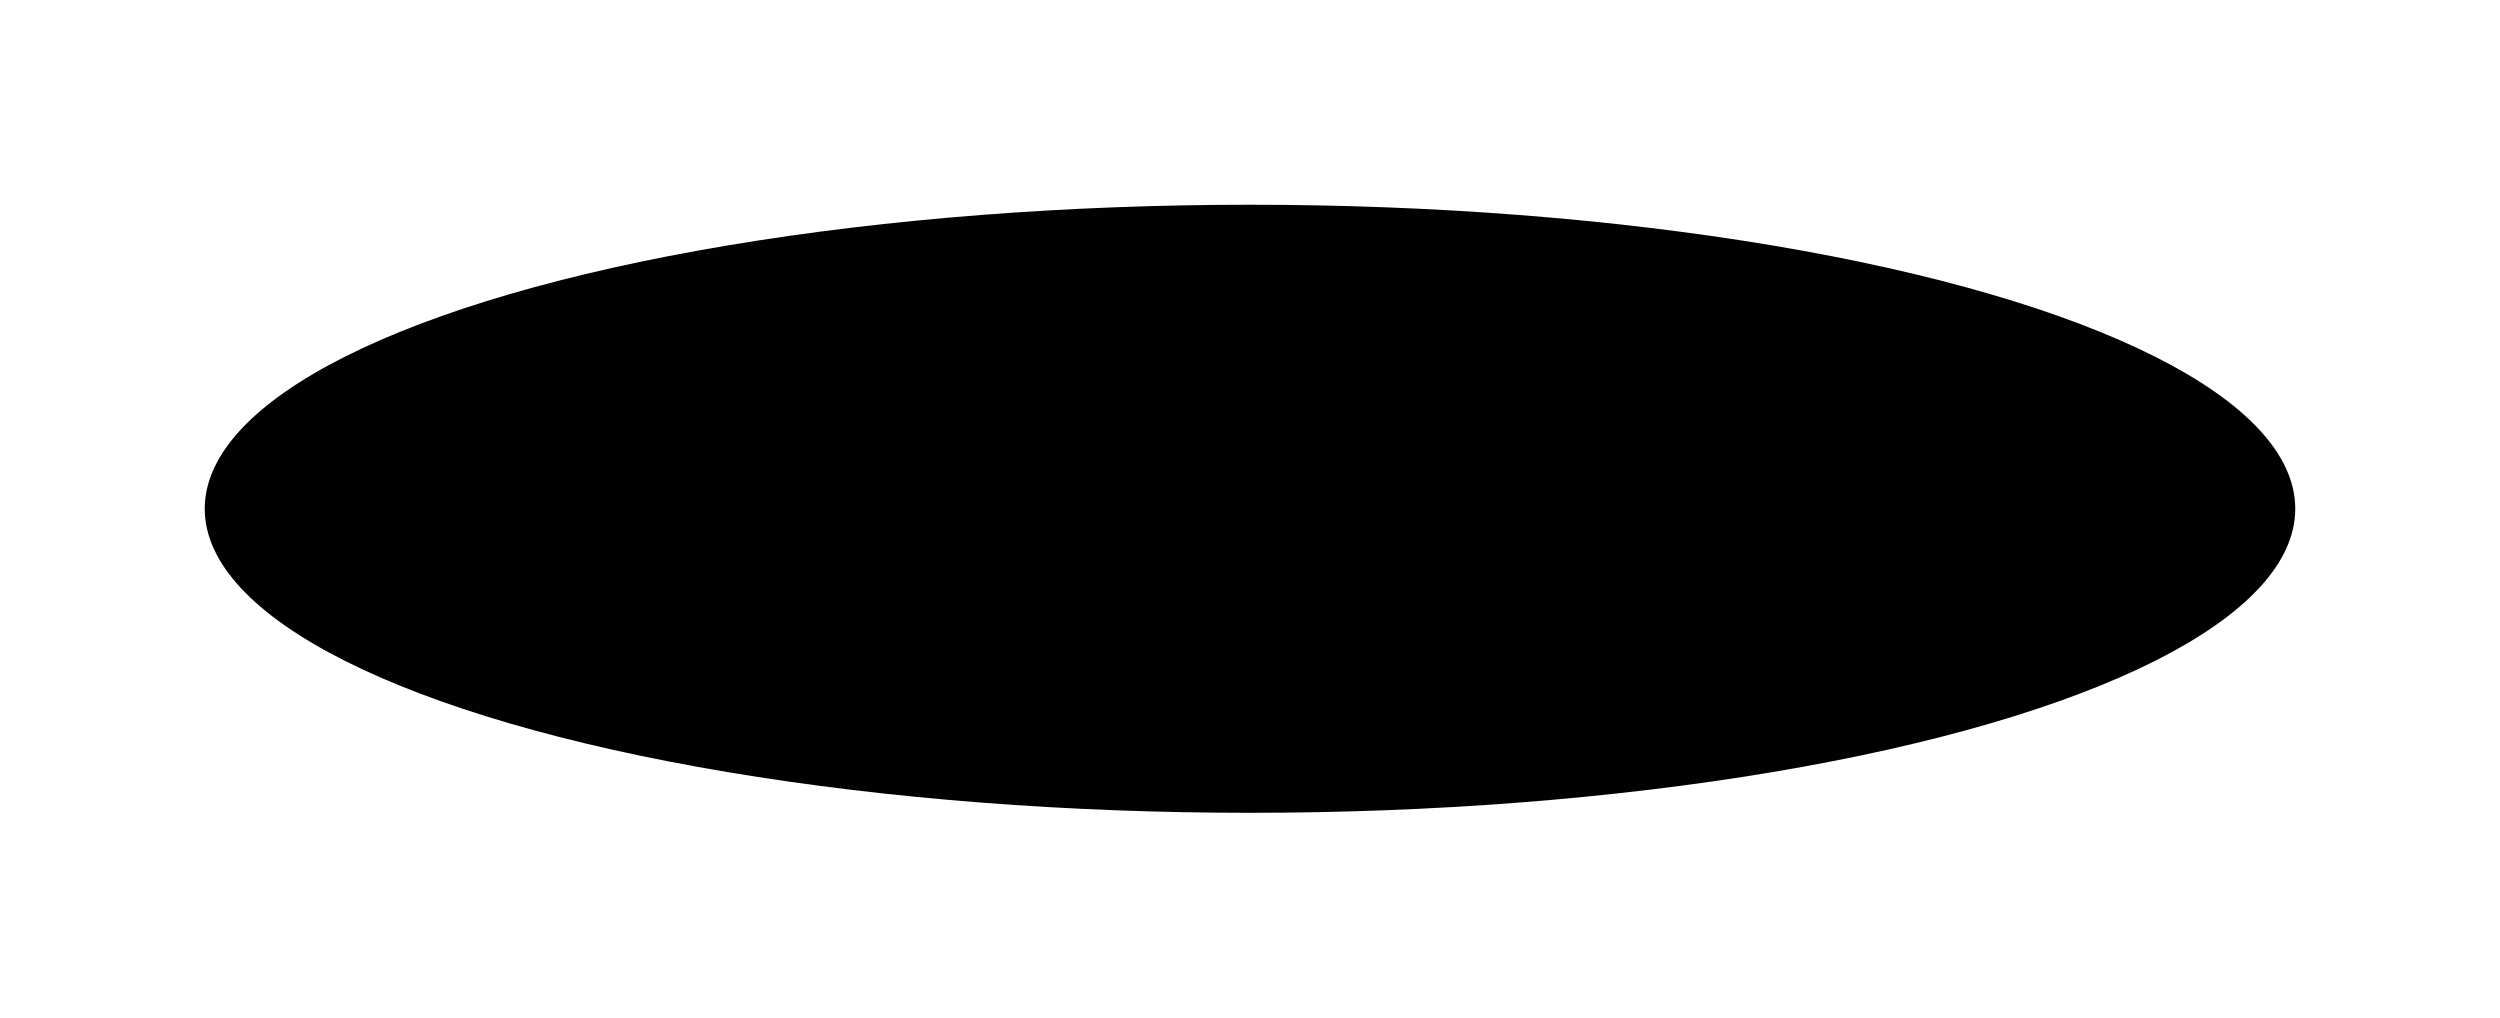 <?xml version="1.0" encoding="UTF-8"?> <svg xmlns="http://www.w3.org/2000/svg" width="1624" height="661" viewBox="0 0 1624 661" fill="none"> <g filter="url(#filter0_f_216_77)"> <ellipse cx="812" cy="330.5" rx="679" ry="197.5" fill="#010101"></ellipse> </g> <defs> <filter id="filter0_f_216_77" x="0" y="0" width="1624" height="661" filterUnits="userSpaceOnUse" color-interpolation-filters="sRGB"> <feFlood flood-opacity="0" result="BackgroundImageFix"></feFlood> <feBlend mode="normal" in="SourceGraphic" in2="BackgroundImageFix" result="shape"></feBlend> <feGaussianBlur stdDeviation="66.5" result="effect1_foregroundBlur_216_77"></feGaussianBlur> </filter> </defs> </svg> 